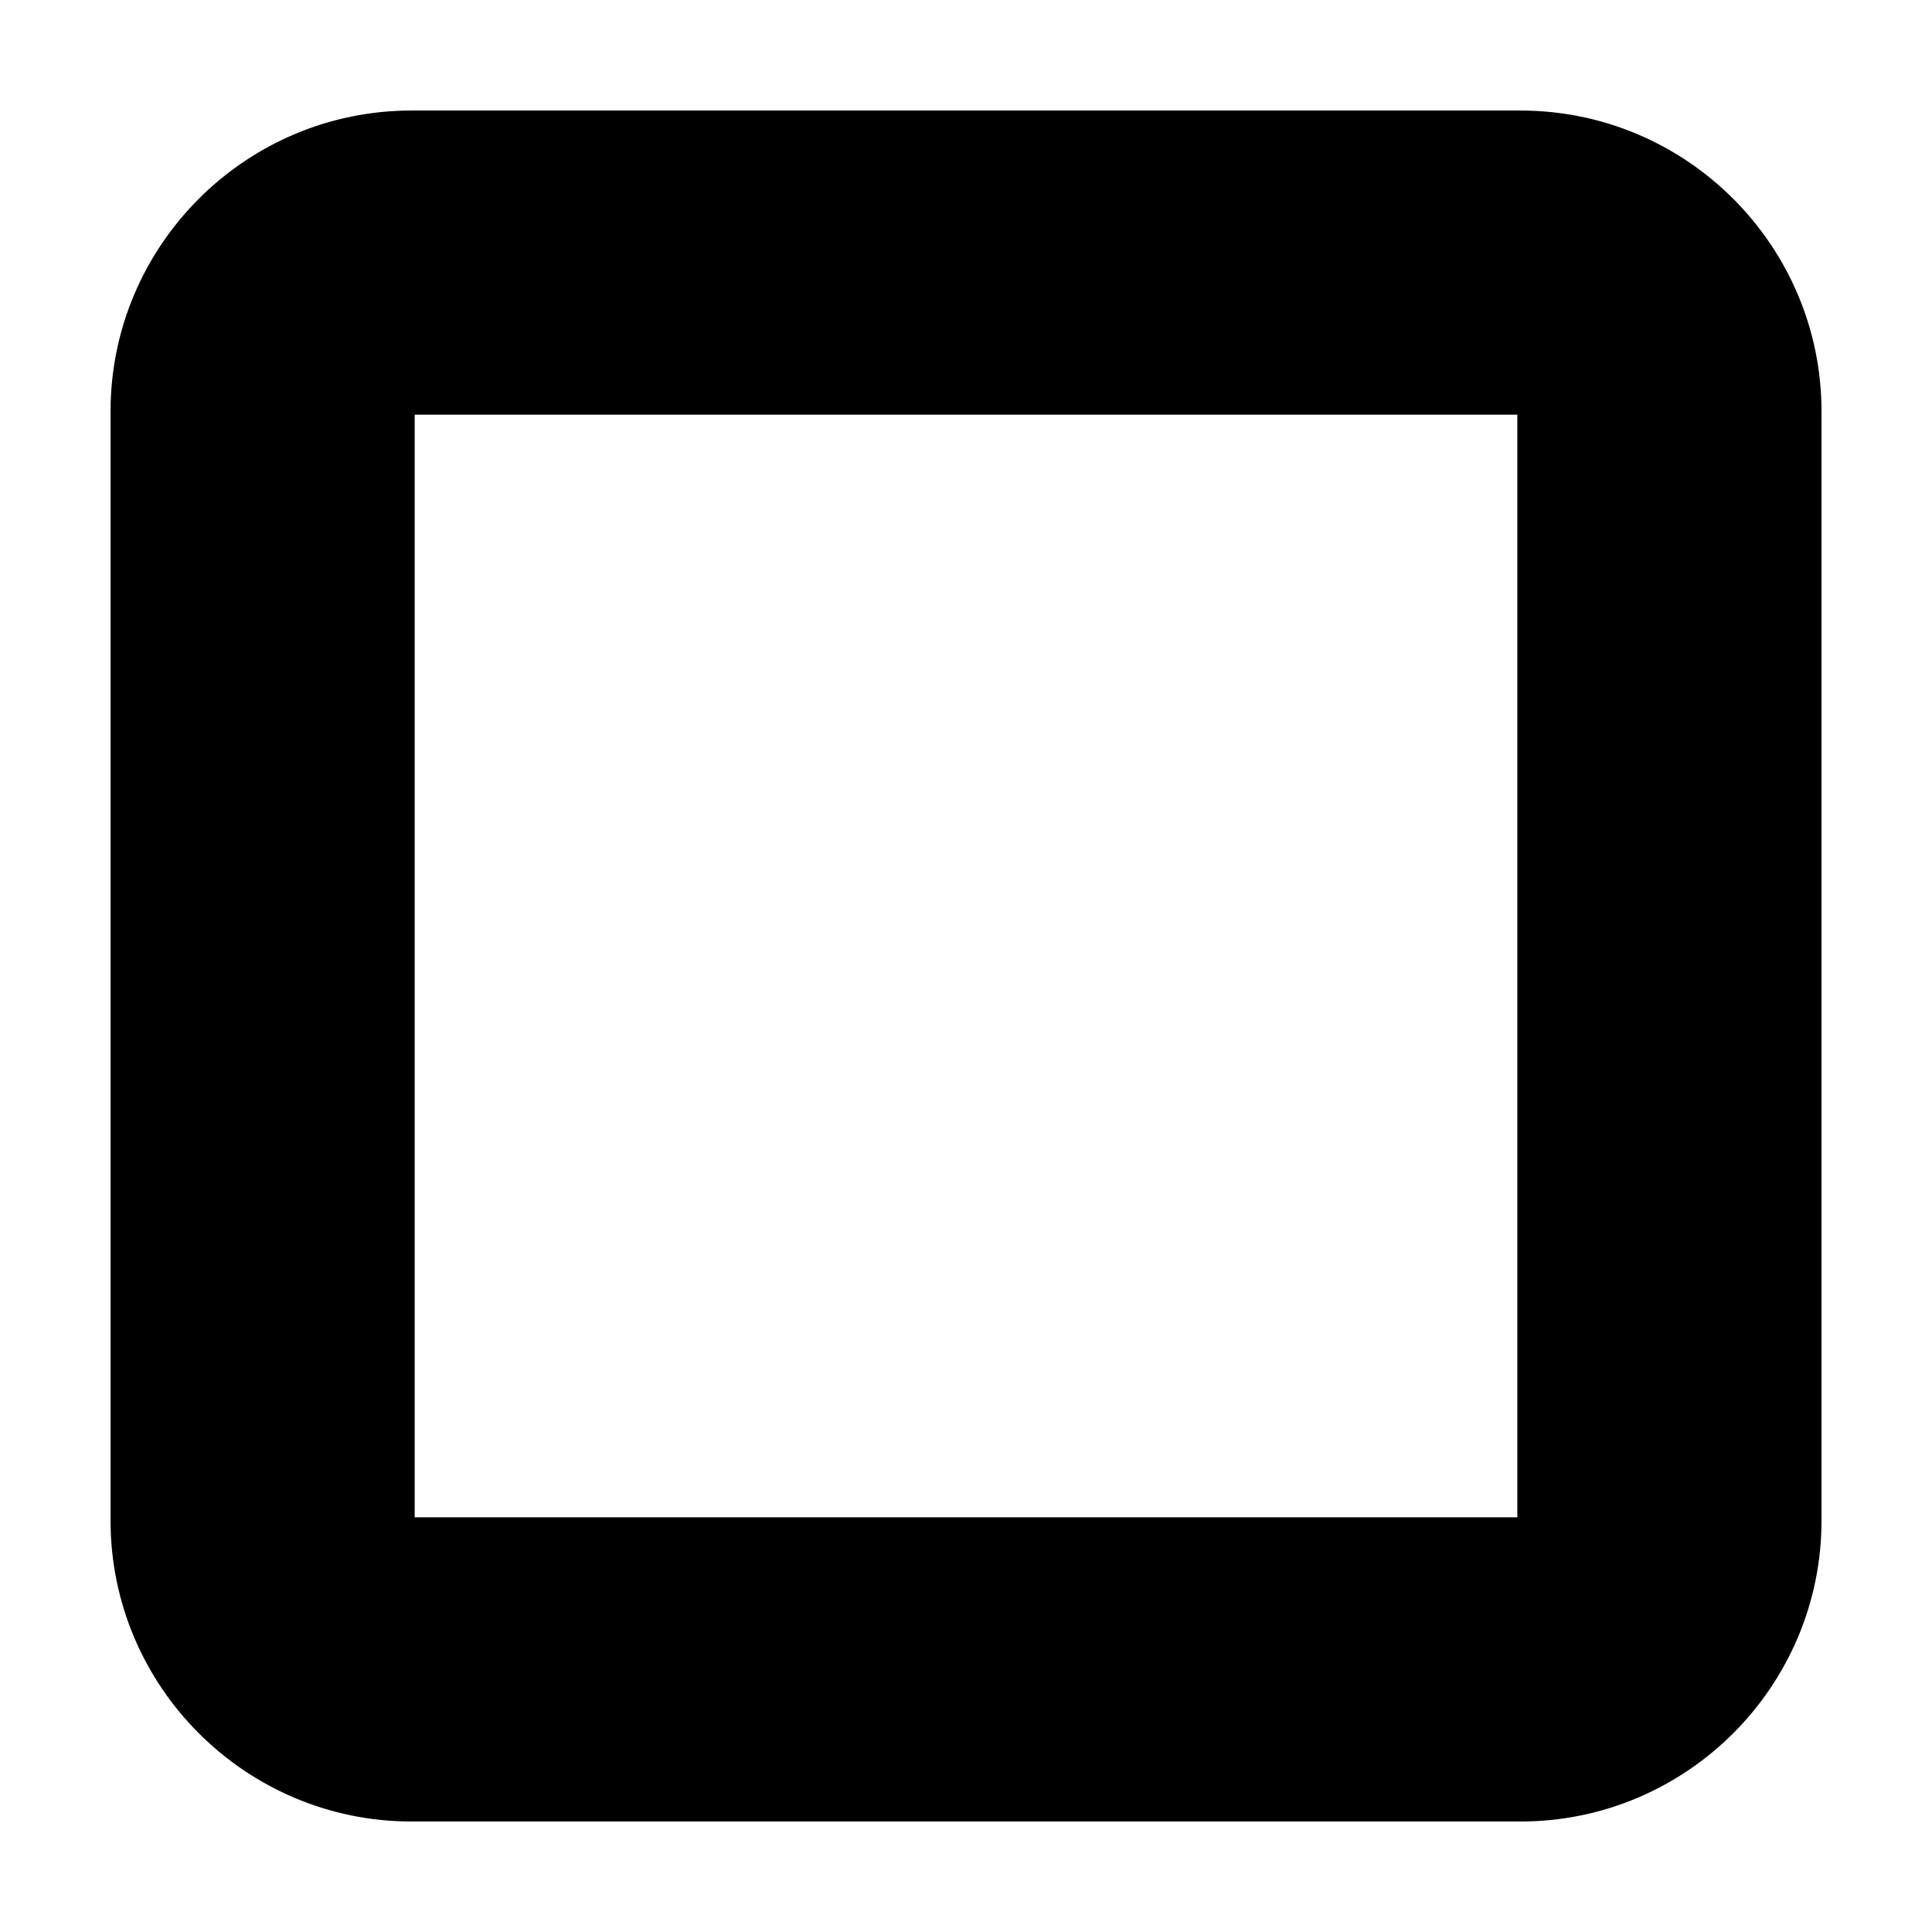 <?xml version="1.0" encoding="UTF-8"?>
<!-- Uploaded to: SVG Repo, www.svgrepo.com, Generator: SVG Repo Mixer Tools -->
<svg fill="#000000" width="800px" height="800px" version="1.1" viewBox="144 144 512 512" xmlns="http://www.w3.org/2000/svg">
 <path d="m546.95 173.29h-293.89c-43.98 0-79.766 35.785-79.766 79.766v293.89c0 43.988 35.785 79.773 79.766 79.773h293.89c43.984 0 79.77-35.785 79.77-79.766v-293.89c0-43.98-35.785-79.766-79.766-79.766zm-0.844 372.82h-292.21v-292.21h292.21z"/>
</svg>